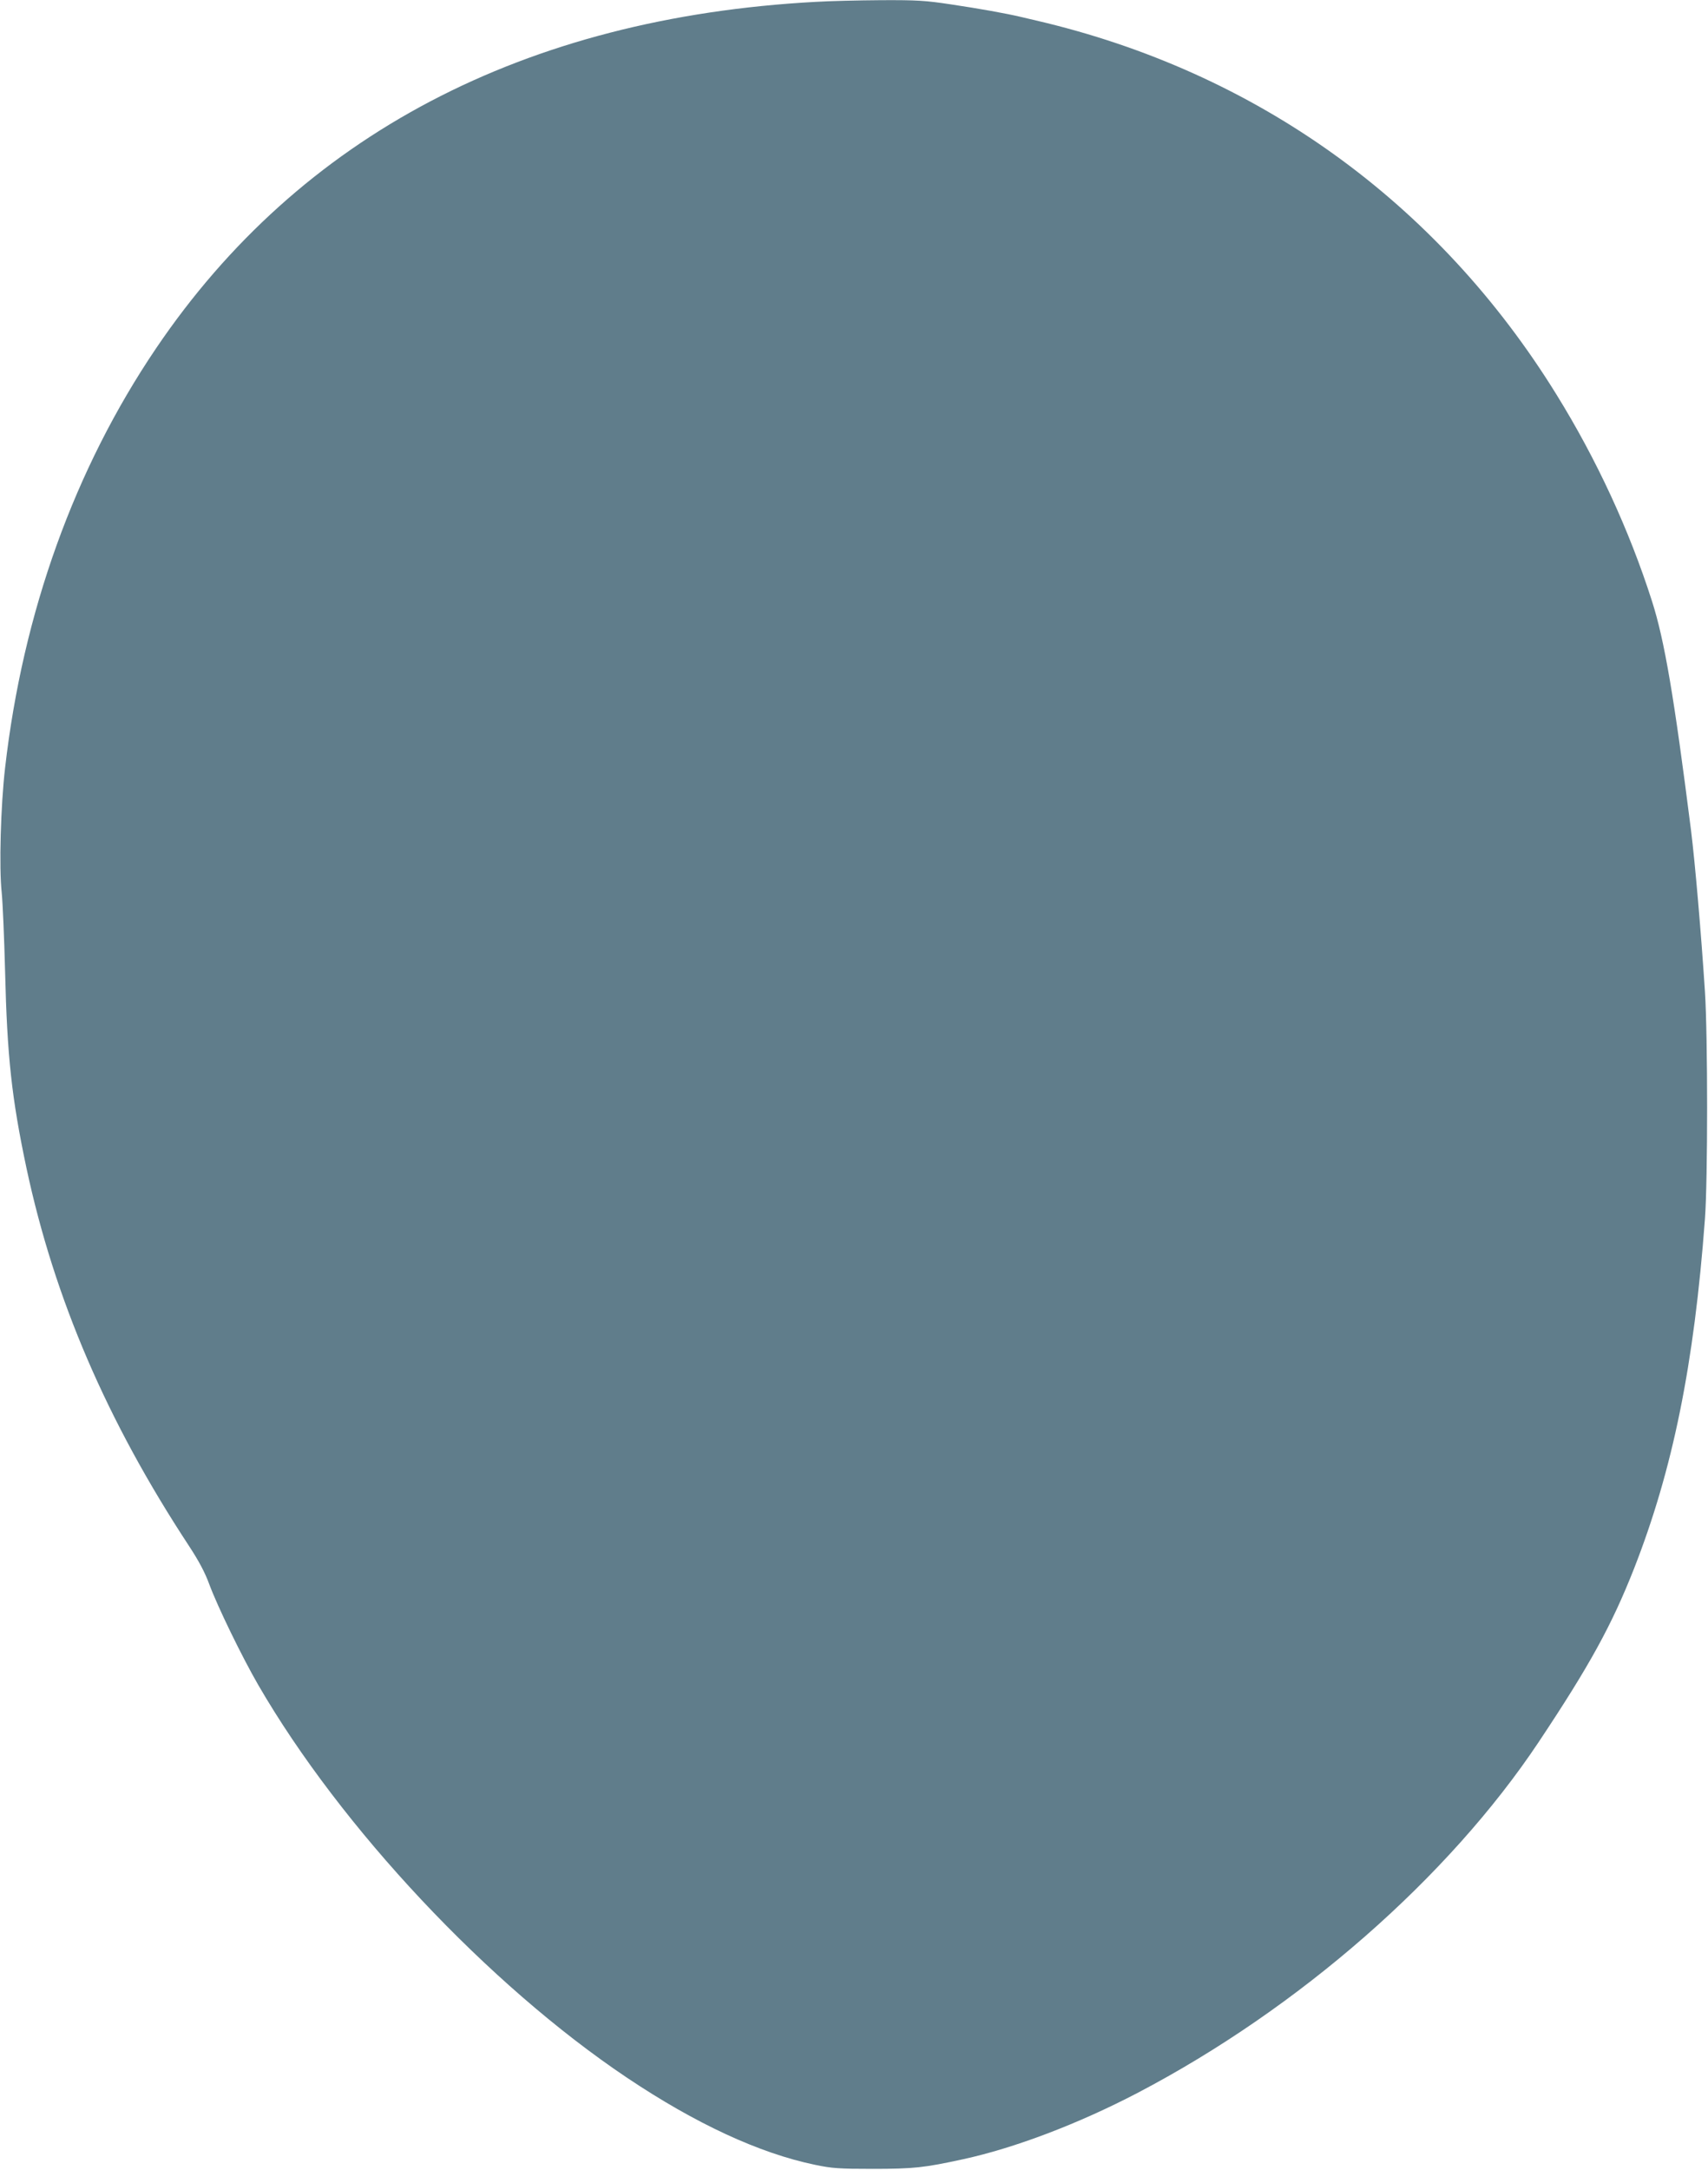 <?xml version="1.0" standalone="no"?>
<!DOCTYPE svg PUBLIC "-//W3C//DTD SVG 20010904//EN"
 "http://www.w3.org/TR/2001/REC-SVG-20010904/DTD/svg10.dtd">
<svg version="1.0" xmlns="http://www.w3.org/2000/svg"
 width="1008pt" height="1280pt" viewBox="0 0 1008 1280"
 preserveAspectRatio="xMidYMid meet">
<g transform="translate(0,1280) scale(0.1,-0.1)"
fill="#607d8b" stroke="none">
<path d="M4813 12789 c-1718 -93 -3043 -789 -3892 -2044 -481 -711 -786 -1558
-891 -2475 -26 -225 -36 -588 -20 -735 6 -60 15 -270 20 -465 12 -502 39 -749
126 -1160 165 -772 474 -1492 960 -2231 57 -87 94 -156 119 -225 49 -132 193
-428 289 -594 488 -842 1357 -1768 2176 -2317 406 -272 782 -446 1110 -514
101 -21 142 -24 340 -24 241 0 305 7 534 57 304 66 681 209 1031 392 951 498
1833 1269 2367 2071 301 452 430 688 561 1020 229 584 355 1203 419 2065 17
226 17 1076 0 1340 -23 352 -58 756 -82 950 -100 790 -157 1125 -231 1355
-134 419 -327 836 -563 1217 -702 1136 -1772 1905 -3071 2207 -22 5 -60 14
-85 20 -92 22 -250 50 -417 75 -152 23 -201 26 -415 25 -134 -1 -307 -5 -385
-10z"/>
</g>
</svg>
